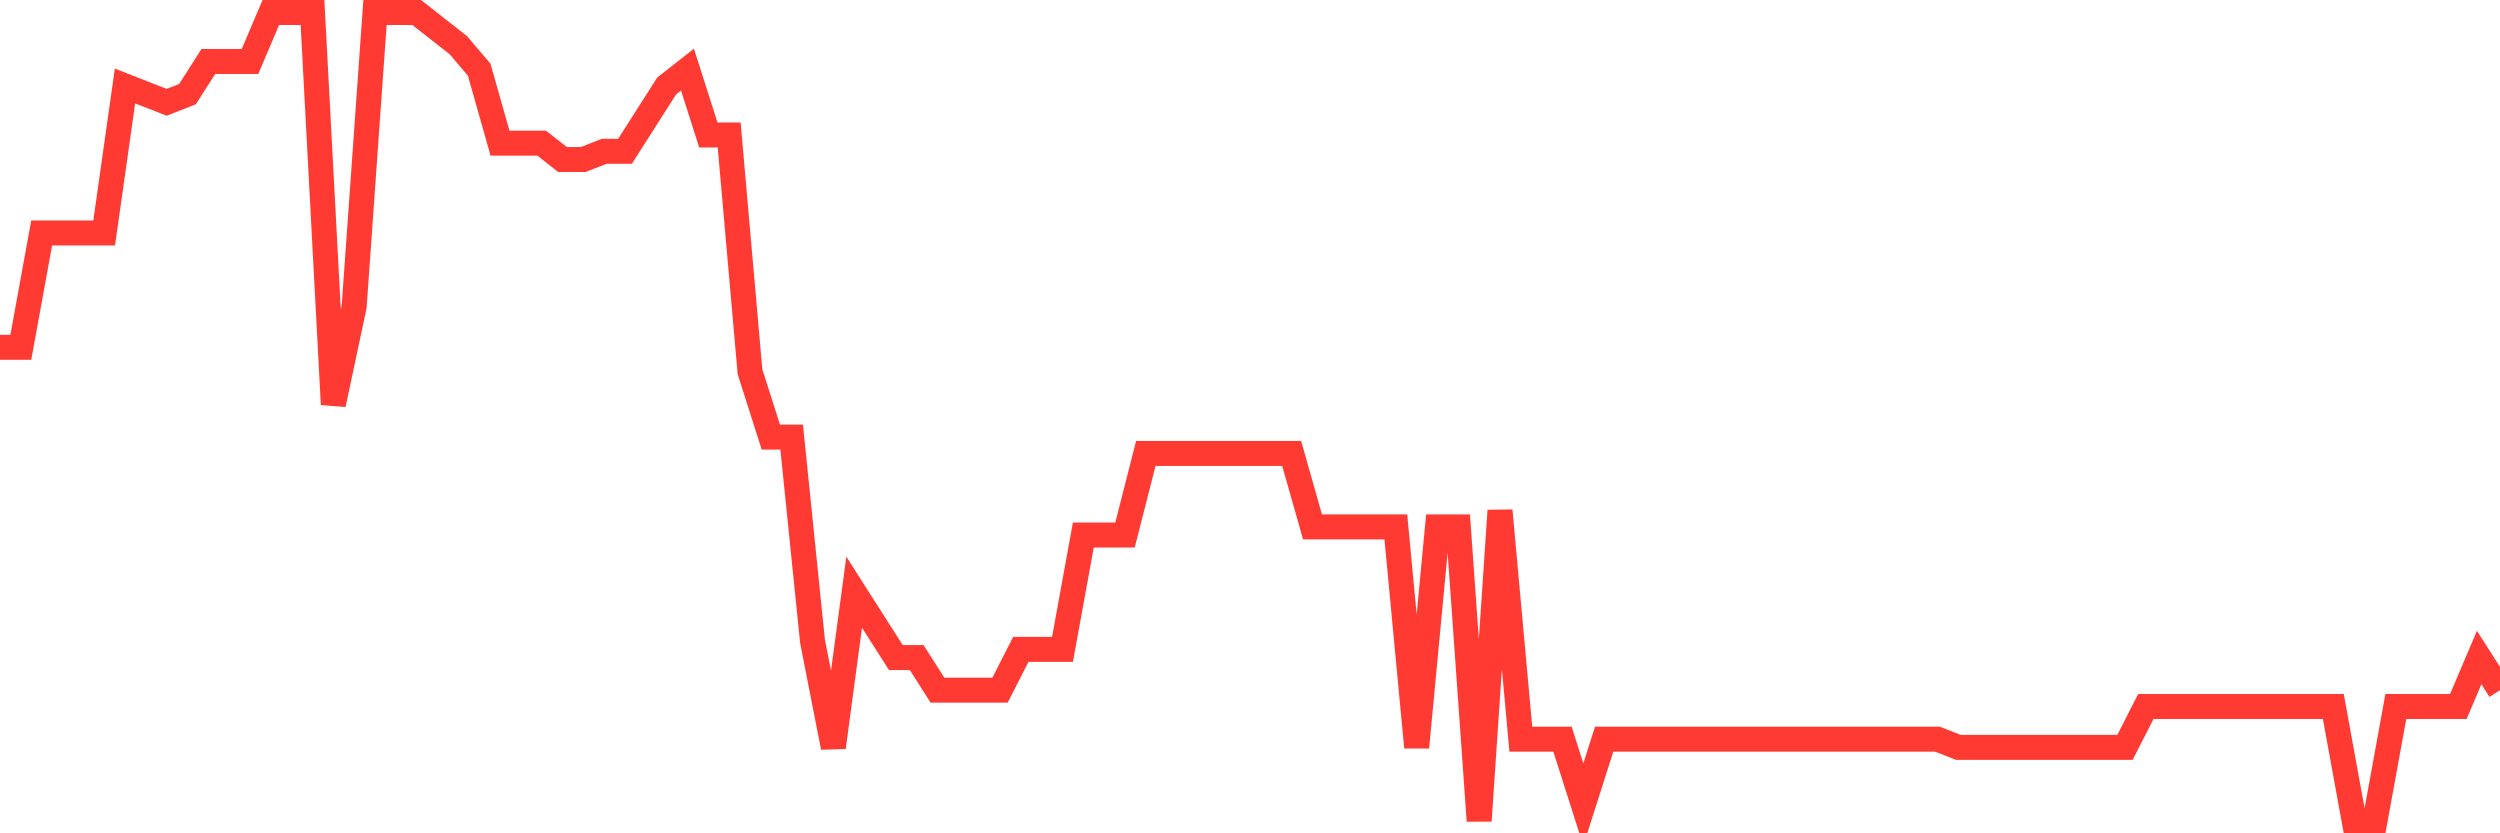 <svg
  xmlns="http://www.w3.org/2000/svg"
  xmlns:xlink="http://www.w3.org/1999/xlink"
  width="120"
  height="40"
  viewBox="0 0 120 40"
  preserveAspectRatio="none"
>
  <polyline
    points="0,16.669 1,16.669 2,11.182 3,11.182 4,11.182 5,11.182 6,4.127 7,4.519 8,4.911 9,4.519 10,2.952 11,2.952 12,2.952 13,0.6 14,0.6 15,0.6 16,19.412 17,14.709 18,0.6 19,0.6 20,0.6 21,1.384 22,2.168 23,3.343 24,6.871 25,6.871 26,6.871 27,7.655 28,7.655 29,7.263 30,7.263 31,5.695 32,4.127 33,3.343 34,6.479 35,6.479 36,17.844 37,20.98 38,20.98 39,30.778 40,35.873 41,28.426 42,29.994 43,31.562 44,31.562 45,33.129 46,33.129 47,33.129 48,33.129 49,31.17 50,31.17 51,31.17 52,25.683 53,25.683 54,25.683 55,21.764 56,21.764 57,21.764 58,21.764 59,21.764 60,21.764 61,21.764 62,21.764 63,25.291 64,25.291 65,25.291 66,25.291 67,25.291 68,35.873 69,25.291 70,25.291 71,39.4 72,24.507 73,35.481 74,35.481 75,35.481 76,38.616 77,35.481 78,35.481 79,35.481 80,35.481 81,35.481 82,35.481 83,35.481 84,35.481 85,35.481 86,35.481 87,35.481 88,35.481 89,35.481 90,35.481 91,35.481 92,35.481 93,35.481 94,35.873 95,35.873 96,35.873 97,35.873 98,35.873 99,35.873 100,35.873 101,35.873 102,35.873 103,33.913 104,33.913 105,33.913 106,33.913 107,33.913 108,33.913 109,33.913 110,33.913 111,33.913 112,33.913 113,39.4 114,39.4 115,33.913 116,33.913 117,33.913 118,33.913 119,31.562 120,33.129"
    fill="none"
    stroke="#ff3a33"
    stroke-width="1.2"
  >
  </polyline>
</svg>